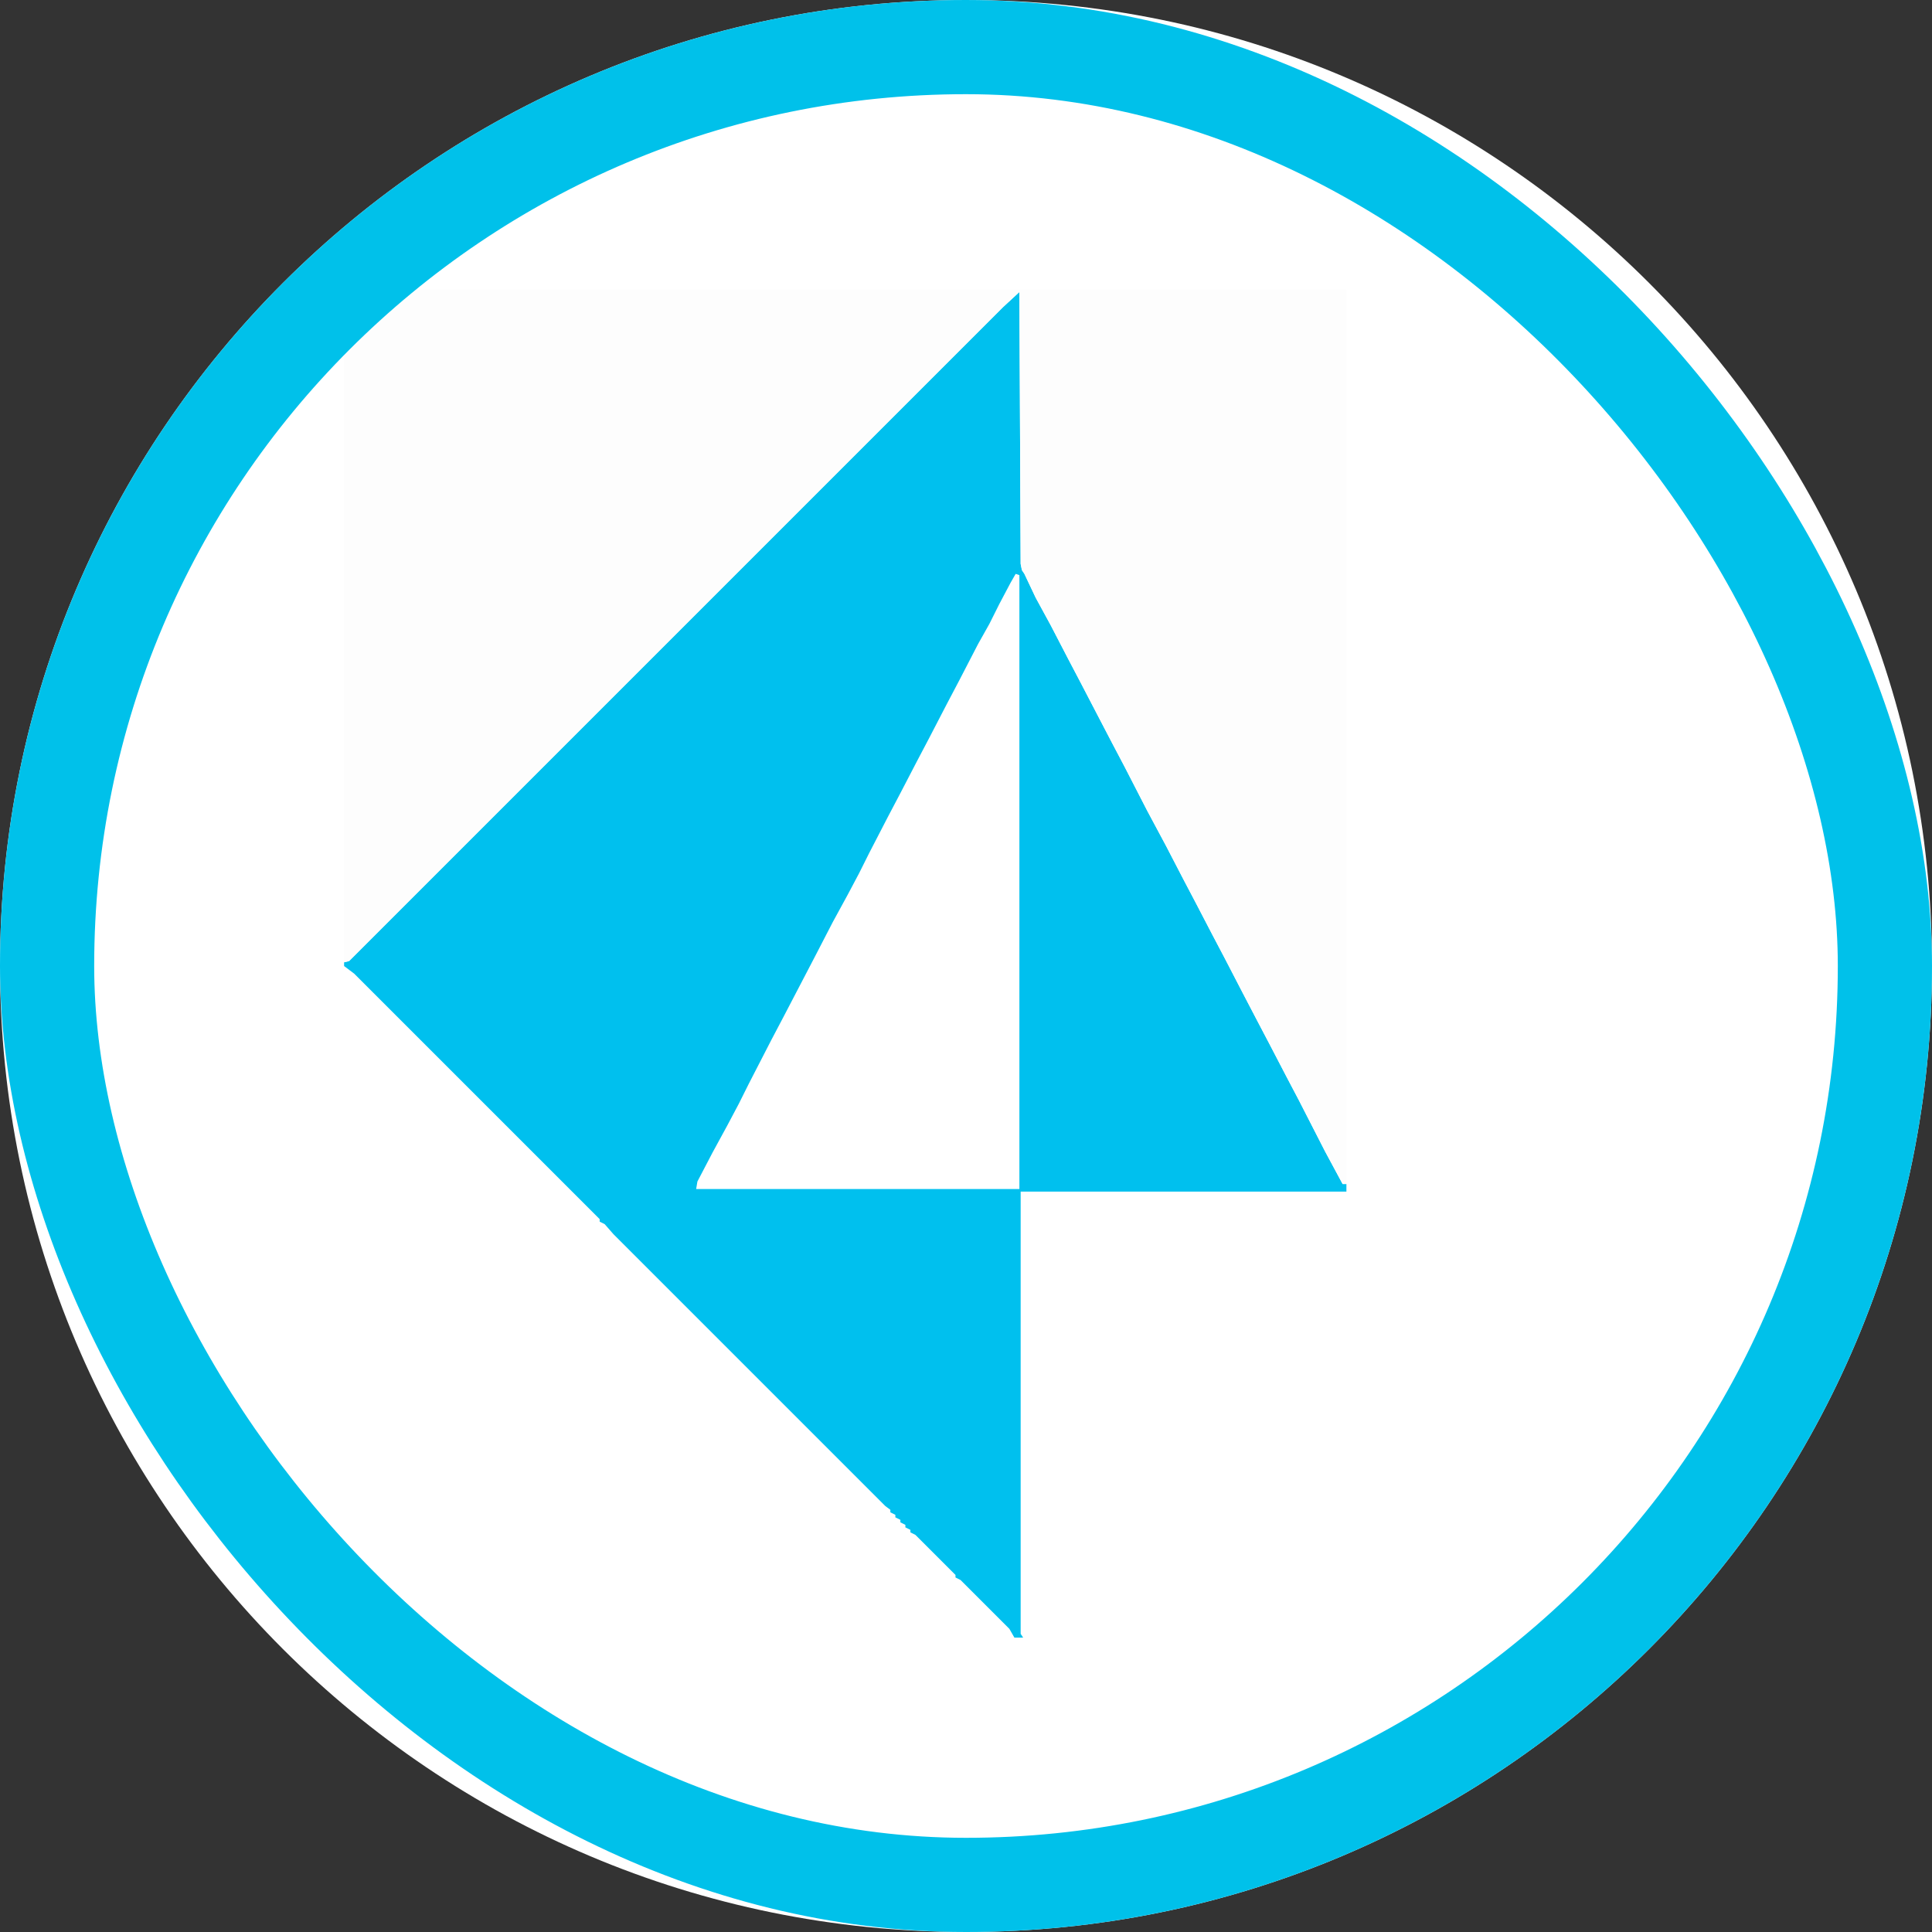 <?xml version="1.0" encoding="UTF-8"?> <svg xmlns="http://www.w3.org/2000/svg" width="80" height="80" viewBox="0 0 80 80" fill="none"><rect x="0" y="0" width="80" height="80" fill="#333333" stroke="none"/><path d="M0 40C0 17.909 17.909 0 40 0C62.091 0 80 17.909 80 40C80 62.091 62.091 80 40 80C17.909 80 0 62.091 0 40Z" fill="white"></path><path fill-rule="evenodd" clip-rule="evenodd" d="M55.752 67.81V49.029H55.596L54.87 47.681L53.781 45.554L53.262 44.568L52.587 43.271L52.069 42.285L51.446 41.092L50.72 39.691L50.201 38.705L49.526 37.408L49.008 36.423L48.281 35.022L47.503 33.569L46.569 31.753L46.05 30.768L45.428 29.575L44.753 28.278L44.235 27.292L43.508 25.891L42.886 24.75L42.419 23.764L42.315 23.608L42.263 23.349L42.211 12.091L41.537 12.714L14.456 39.795L14.248 39.847L14.248 40.002L14.663 40.314L24.831 50.482V50.586L25.039 50.69L25.402 51.105L36.66 62.363L36.868 62.518V62.622L37.075 62.726V62.83L37.283 62.933V63.037L37.49 63.141V63.245L37.698 63.348V63.452L37.905 63.556L39.565 65.216V65.32L39.773 65.424L41.796 67.447L42.004 67.81H42.367L42.263 67.654V49.341H55.752L55.752 67.81ZM42.211 23.815L42.056 23.763L41.848 24.126L41.381 25.008L40.966 25.838L40.499 26.669L39.721 28.173L39.202 29.159L38.476 30.559L37.957 31.545L37.283 32.842L36.764 33.828L35.986 35.333L35.571 36.163L35.104 37.044L34.481 38.186L33.703 39.69L32.458 42.077L31.939 43.063L31.005 44.878L30.59 45.709L30.123 46.59L29.501 47.732L28.878 48.925L28.826 49.236H42.211V23.815Z" fill="#00C0EE"></path><path d="M55.752 11.987H14.248V39.847L14.456 39.795L41.537 12.714L42.211 12.091L42.263 23.349L42.315 23.608L42.419 23.764L42.886 24.75L43.508 25.891L44.235 27.292L44.753 28.278L45.428 29.575L46.05 30.768L46.569 31.753L47.503 33.569L48.281 35.022L49.008 36.423L49.526 37.408L50.201 38.705L50.72 39.691L51.446 41.092L52.069 42.285L52.587 43.271L53.262 44.568L53.781 45.554L54.87 47.681L55.596 49.029H55.752V11.987Z" fill="#FDFDFD"></path><rect x="1.95" y="1.95" width="76.1" height="76.1" rx="38.05" stroke="#00C1EA" stroke-width="3.9"></rect></svg> 